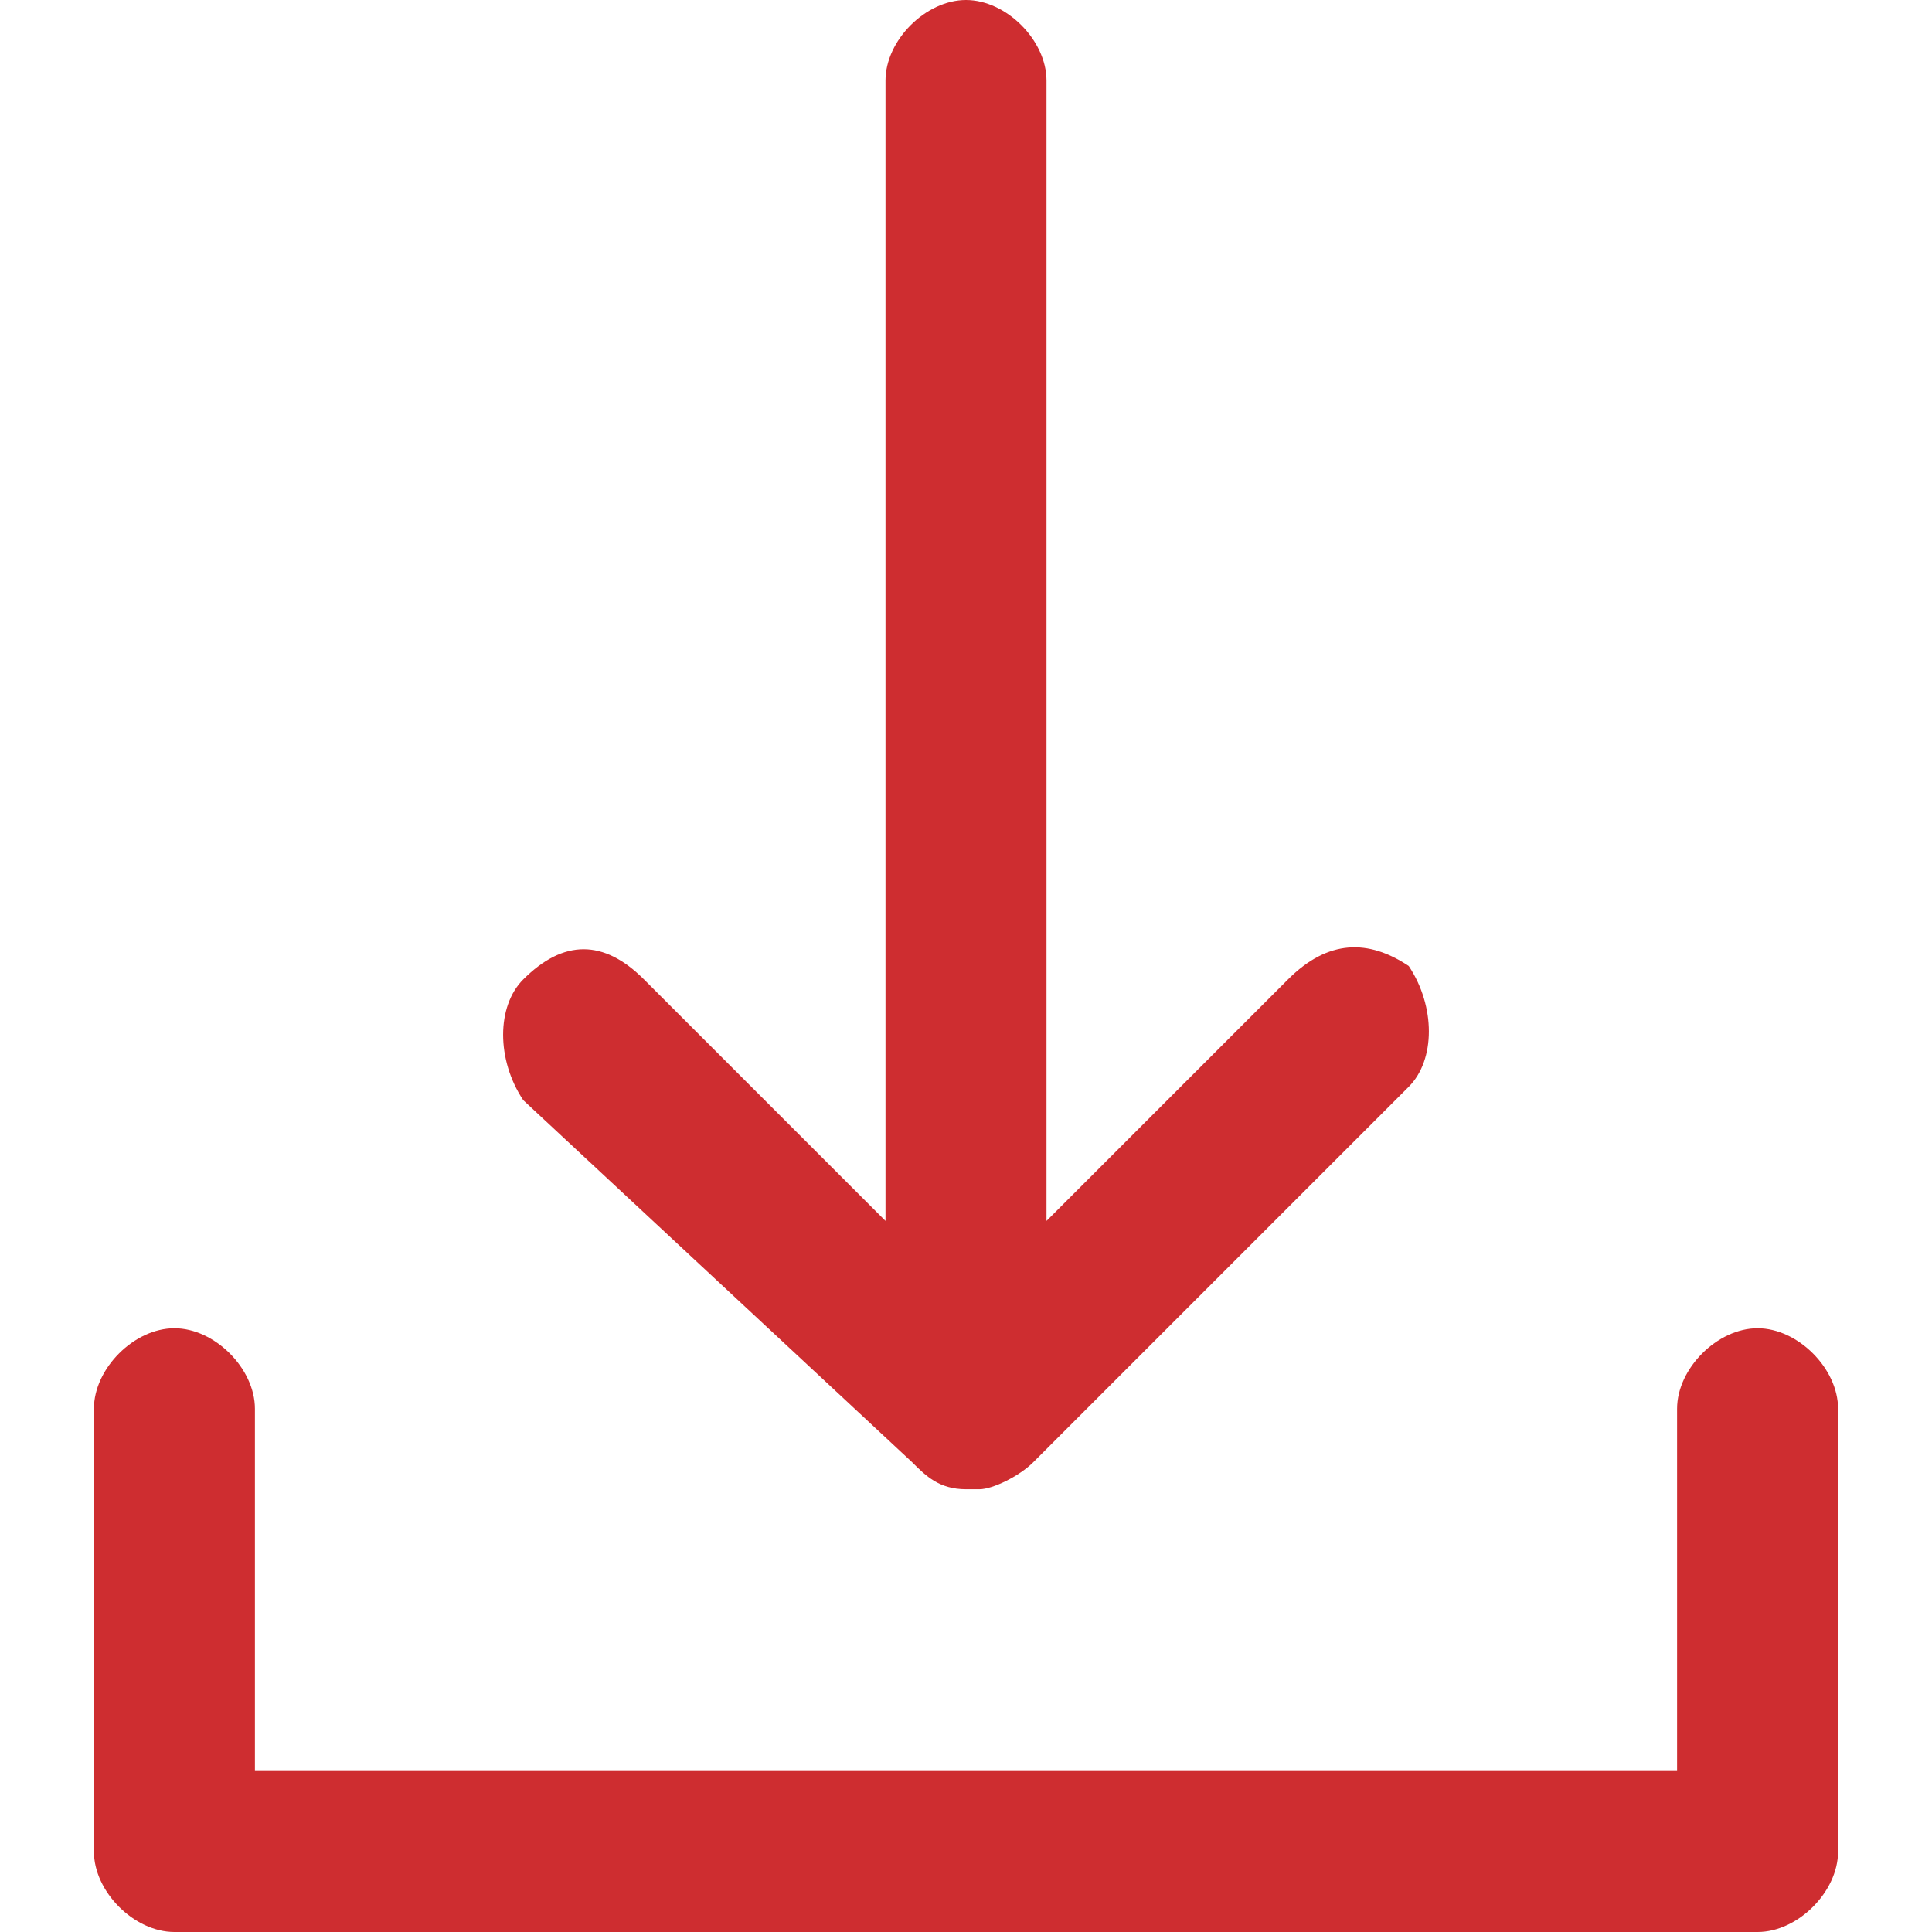 <svg xmlns="http://www.w3.org/2000/svg" xmlns:xlink="http://www.w3.org/1999/xlink" id="Capa_1" x="0px" y="0px" viewBox="0 0 14.4 14.4" style="enable-background:new 0 0 14.4 14.4;" xml:space="preserve"><style type="text/css">	.st0{fill:#CE2D30;}</style><g>	<path class="st0" d="M6.8,10.9C6.8,11,6.8,11,6.8,10.9C6.9,11,7,11.1,7.2,11.1l0,0c0,0,0,0,0.1,0l0,0c0.1,0,0.3-0.1,0.4-0.2l0,0  l0,0l2.8-2.8c0.2-0.2,0.2-0.6,0-0.9C10.2,7,9.9,7,9.6,7.3L7.8,9.1V0.6C7.8,0.3,7.5,0,7.2,0S6.6,0.3,6.6,0.6v8.5L4.8,7.3  C4.5,7,4.2,7,3.9,7.3c-0.2,0.2-0.2,0.6,0,0.9L6.8,10.9z"></path>	<path class="st0" d="M13.1,9.9c-0.3,0-0.6,0.3-0.6,0.6v2.7H1.9v-2.7c0-0.3-0.3-0.6-0.6-0.6s-0.6,0.3-0.6,0.6v3.3  c0,0.3,0.3,0.6,0.6,0.6h11.8c0.3,0,0.6-0.3,0.6-0.6v-3.3C13.7,10.2,13.4,9.9,13.1,9.9z"></path></g></svg>